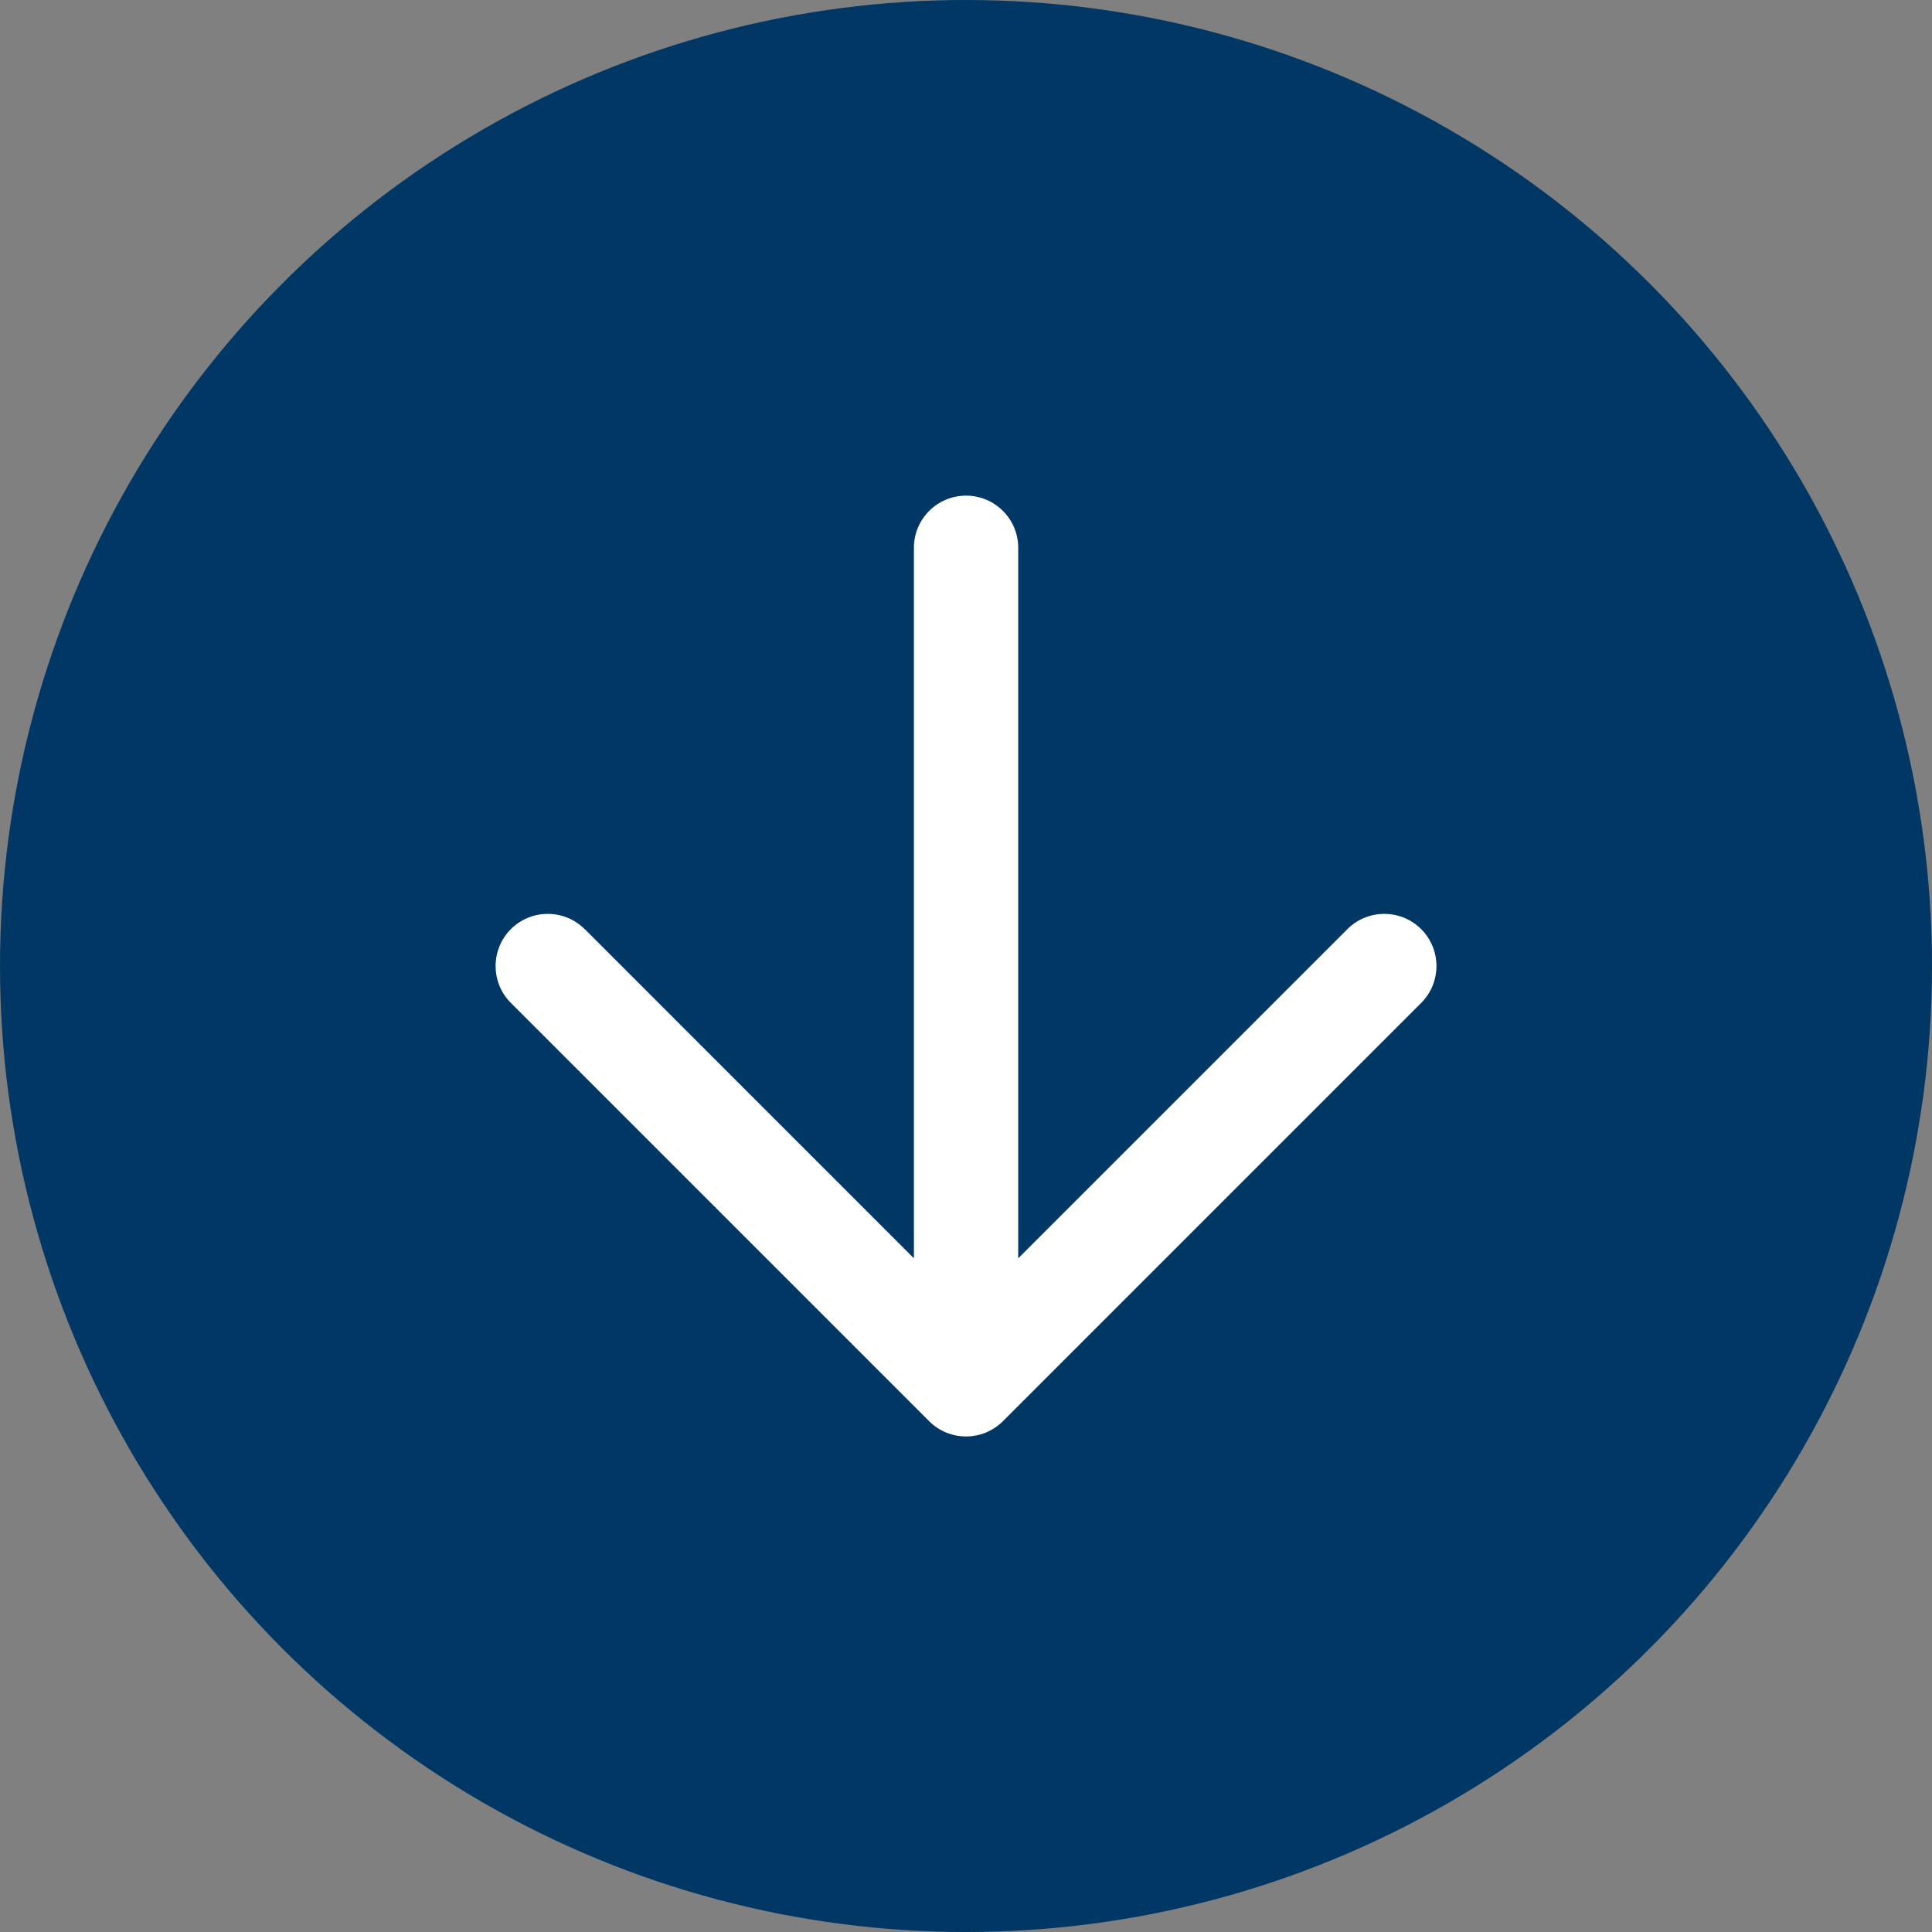 <?xml version="1.0" encoding="UTF-8"?><svg id="Layer_1" xmlns="http://www.w3.org/2000/svg" width="32.856" height="32.856" viewBox="0 0 32.856 32.856"><rect x="0" y="0" width="32.856" height="32.856" fill="#808080" stroke="none"/><defs><style>.cls-1{fill:#003764;}.cls-2{fill:#fff;fill-rule:evenodd;}</style></defs><circle class="cls-1" cx="16.428" cy="16.428" r="16.428"/><path class="cls-2" d="m9.943,15.801c-.346-.346-.909-.346-1.255,0s-.346.909,0,1.255l7.113,7.113c.346.346.909.346,1.255,0l7.113-7.113c.346-.346.346-.909,0-1.255s-.909-.346-1.255,0l-5.598,5.598v-12.083c0-.49-.397-.887-.887-.887s-.887.397-.887.887v12.083s-5.597-5.598-5.597-5.598Z"/></svg>